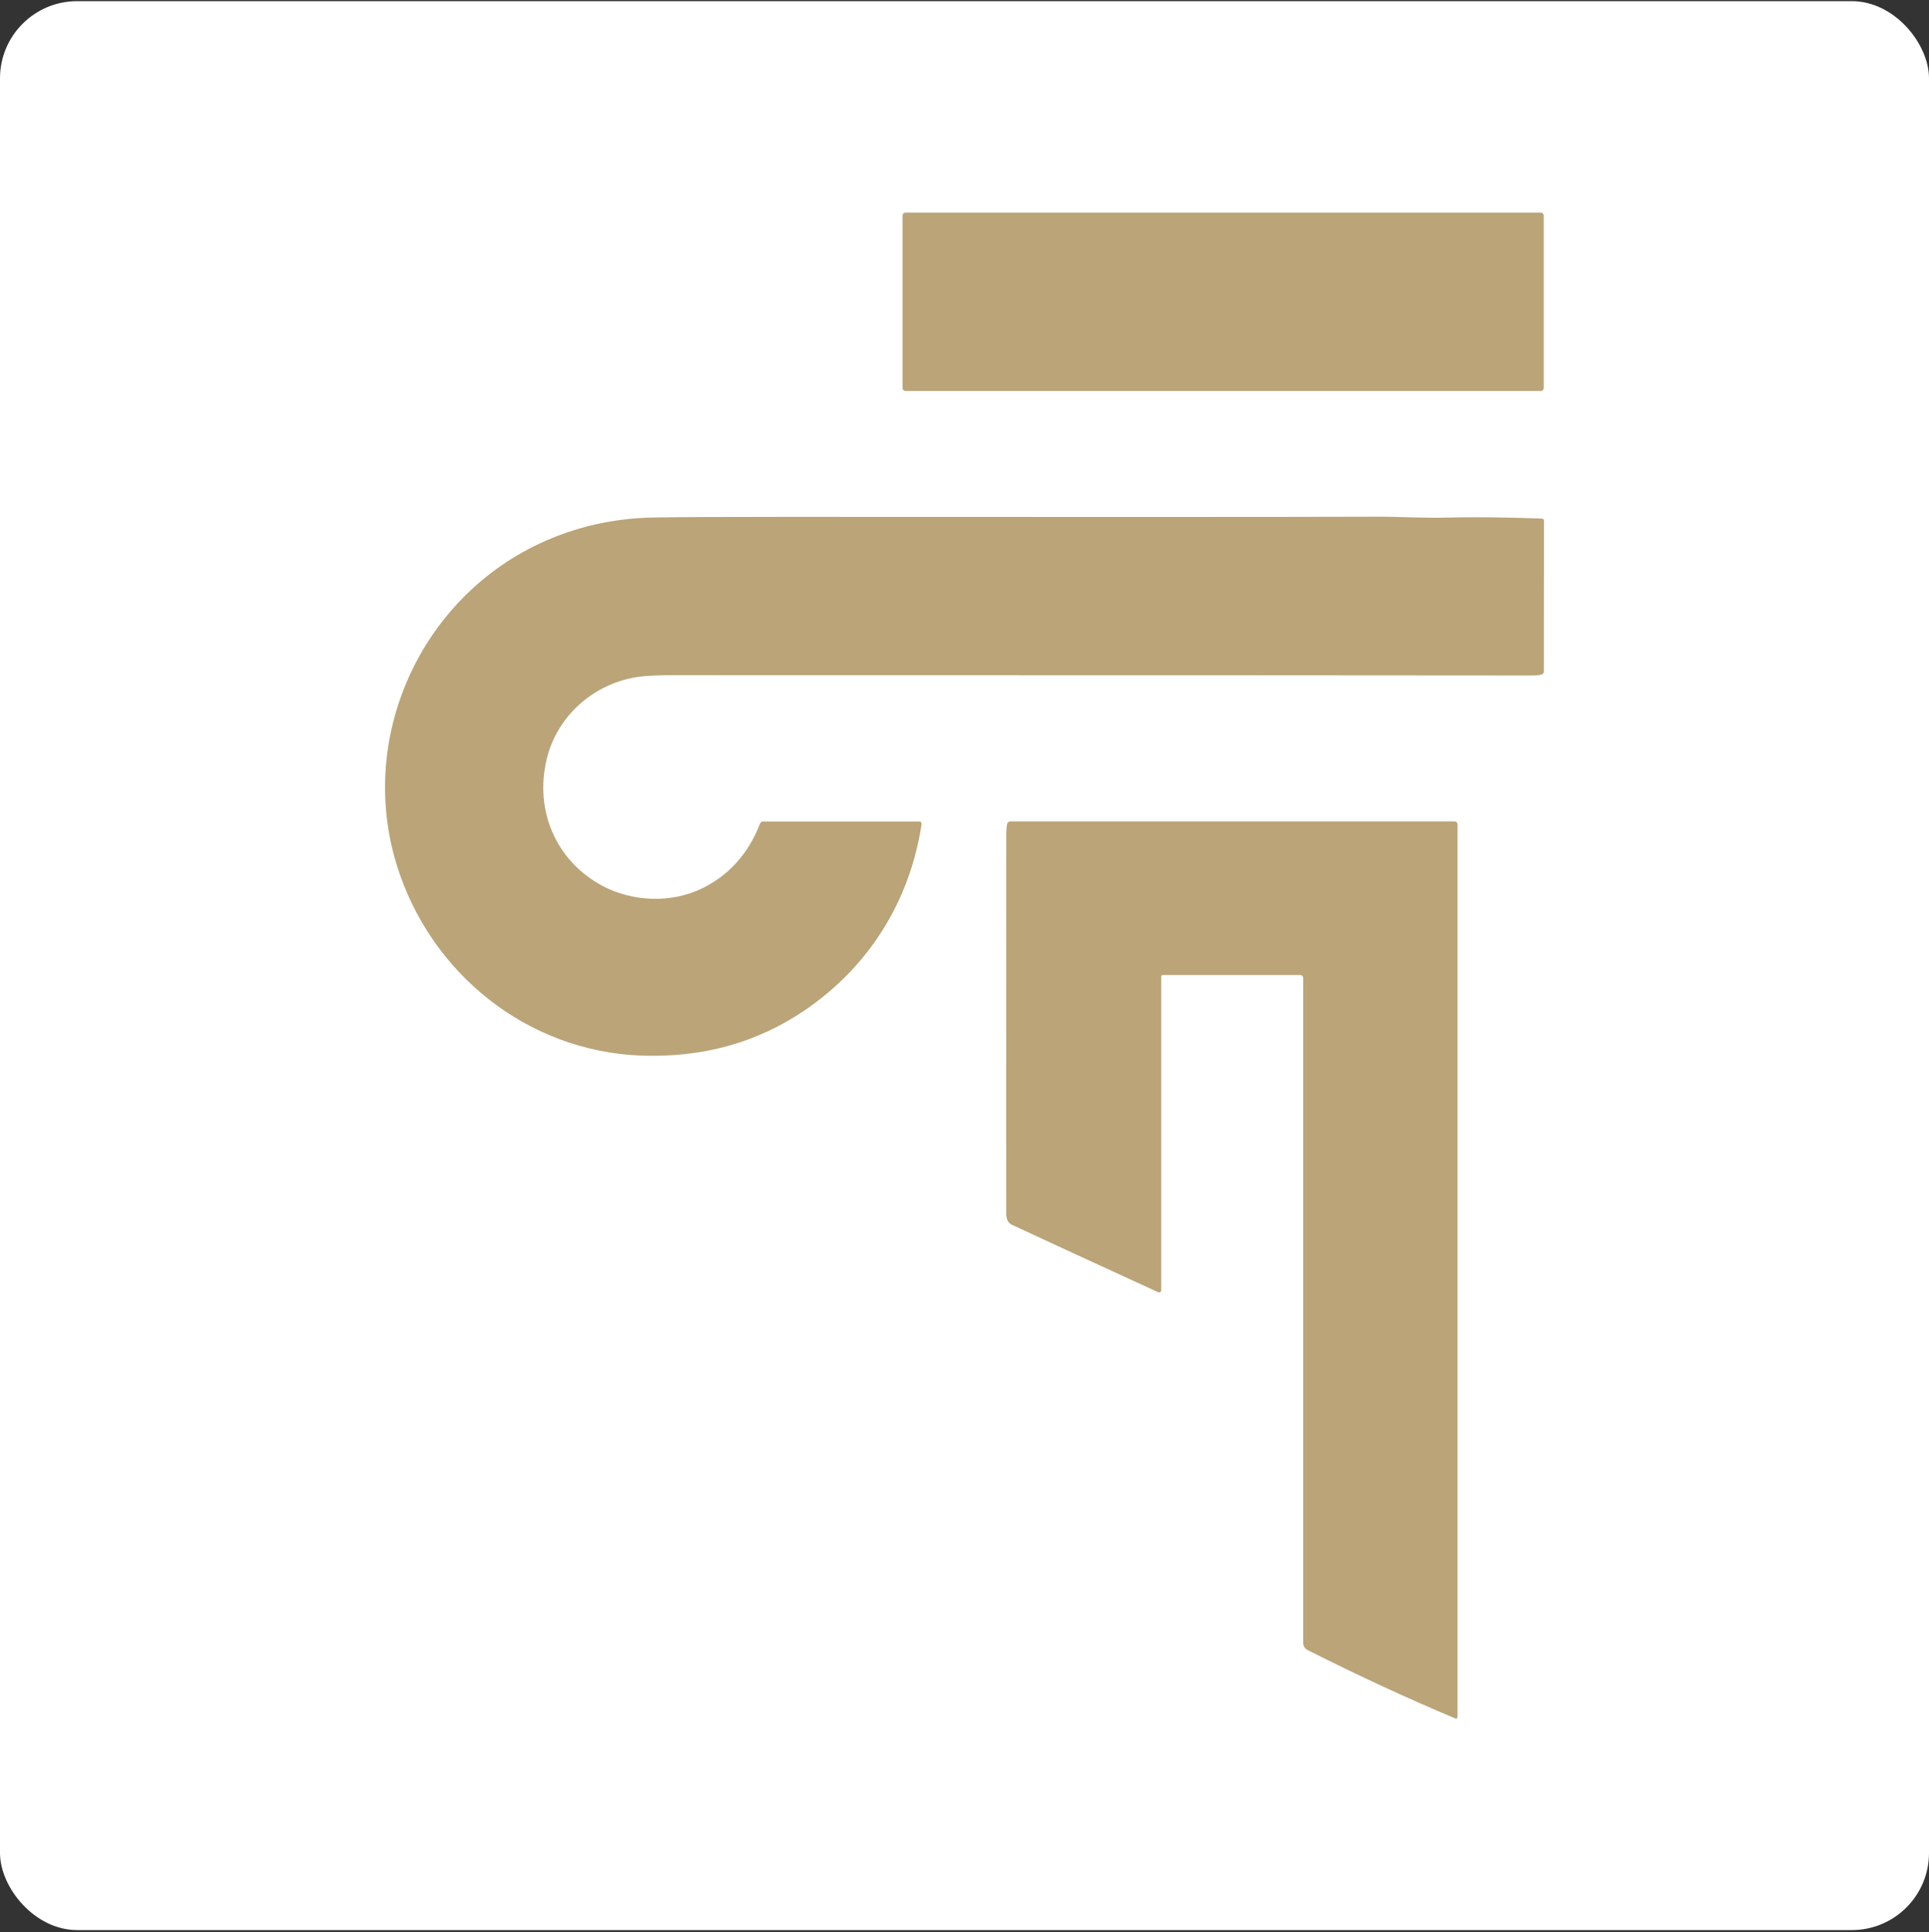 <svg xmlns="http://www.w3.org/2000/svg" width="600" height="601" viewBox="0 0 600 601" fill="none"><rect x="0" y="0" width="600" height="601" fill="#333333" stroke="none"/><rect y="0.362" width="600" height="600" rx="24" fill="white"></rect><path d="M479.26 66.132H281.63C281.133 66.132 280.73 66.535 280.73 67.032V120.722C280.73 121.219 281.133 121.622 281.63 121.622H479.26C479.757 121.622 480.16 121.219 480.16 120.722V67.032C480.16 66.535 479.757 66.132 479.26 66.132Z" fill="#BAA478"></path><path d="M479.62 161.302C479.96 161.312 480.23 161.592 480.23 161.932L480.2 208.922C480.2 209.232 480.04 209.512 479.78 209.662C479.26 209.962 478.22 210.112 476.67 210.112C444.08 210.062 354.86 210.032 208.99 210.022C205.94 210.022 203.19 210.112 200.74 210.302C186.21 211.432 173.59 221.712 170.1 235.912C166.12 252.072 172.95 267.892 187.44 275.582C196.71 280.502 208.68 281.012 218.2 276.432C226.68 272.342 232.75 265.602 236.41 256.192C236.57 255.792 236.95 255.532 237.37 255.532H285.99C286.36 255.532 286.66 255.832 286.66 256.202C286.66 256.232 286.66 256.272 286.66 256.302C283.05 280.202 270.35 300.582 250.41 314.182C235.52 324.332 218.52 329.052 199.41 328.342C163.92 327.022 133.77 302.662 123.4 269.052C111.28 229.742 130.4 186.702 167.71 169.132C178.85 163.892 190.82 161.162 203.61 160.962C211.95 160.832 225.72 160.772 244.92 160.772C340.52 160.832 401.67 160.812 428.37 160.722C435.13 160.702 443.29 161.192 450.4 160.992C458.27 160.782 468.01 160.882 479.62 161.312V161.302Z" fill="#BAA478"></path><path d="M453.33 534.152C453.33 534.392 453.14 534.592 452.9 534.592C452.84 534.592 452.78 534.582 452.72 534.552C437.93 528.362 422.6 521.262 406.74 513.272C405.89 512.852 405.36 511.982 405.36 511.032V304.272C405.36 303.722 404.92 303.282 404.38 303.282H361.68C361.4 303.282 361.17 303.512 361.17 303.792V401.382C361.17 401.732 360.88 402.022 360.53 402.022C360.44 402.022 360.35 402.002 360.26 401.962C341.54 393.382 326.35 386.382 314.68 380.942C313.64 380.452 313.07 379.402 312.99 377.782C312.96 377.362 312.97 337.832 313 259.202C313 258.272 313.08 257.342 313.23 256.412C313.31 255.892 313.76 255.502 314.29 255.502H452.44C452.94 255.502 453.34 255.902 453.34 256.402V534.162L453.33 534.152Z" fill="#BAA478"></path></svg>